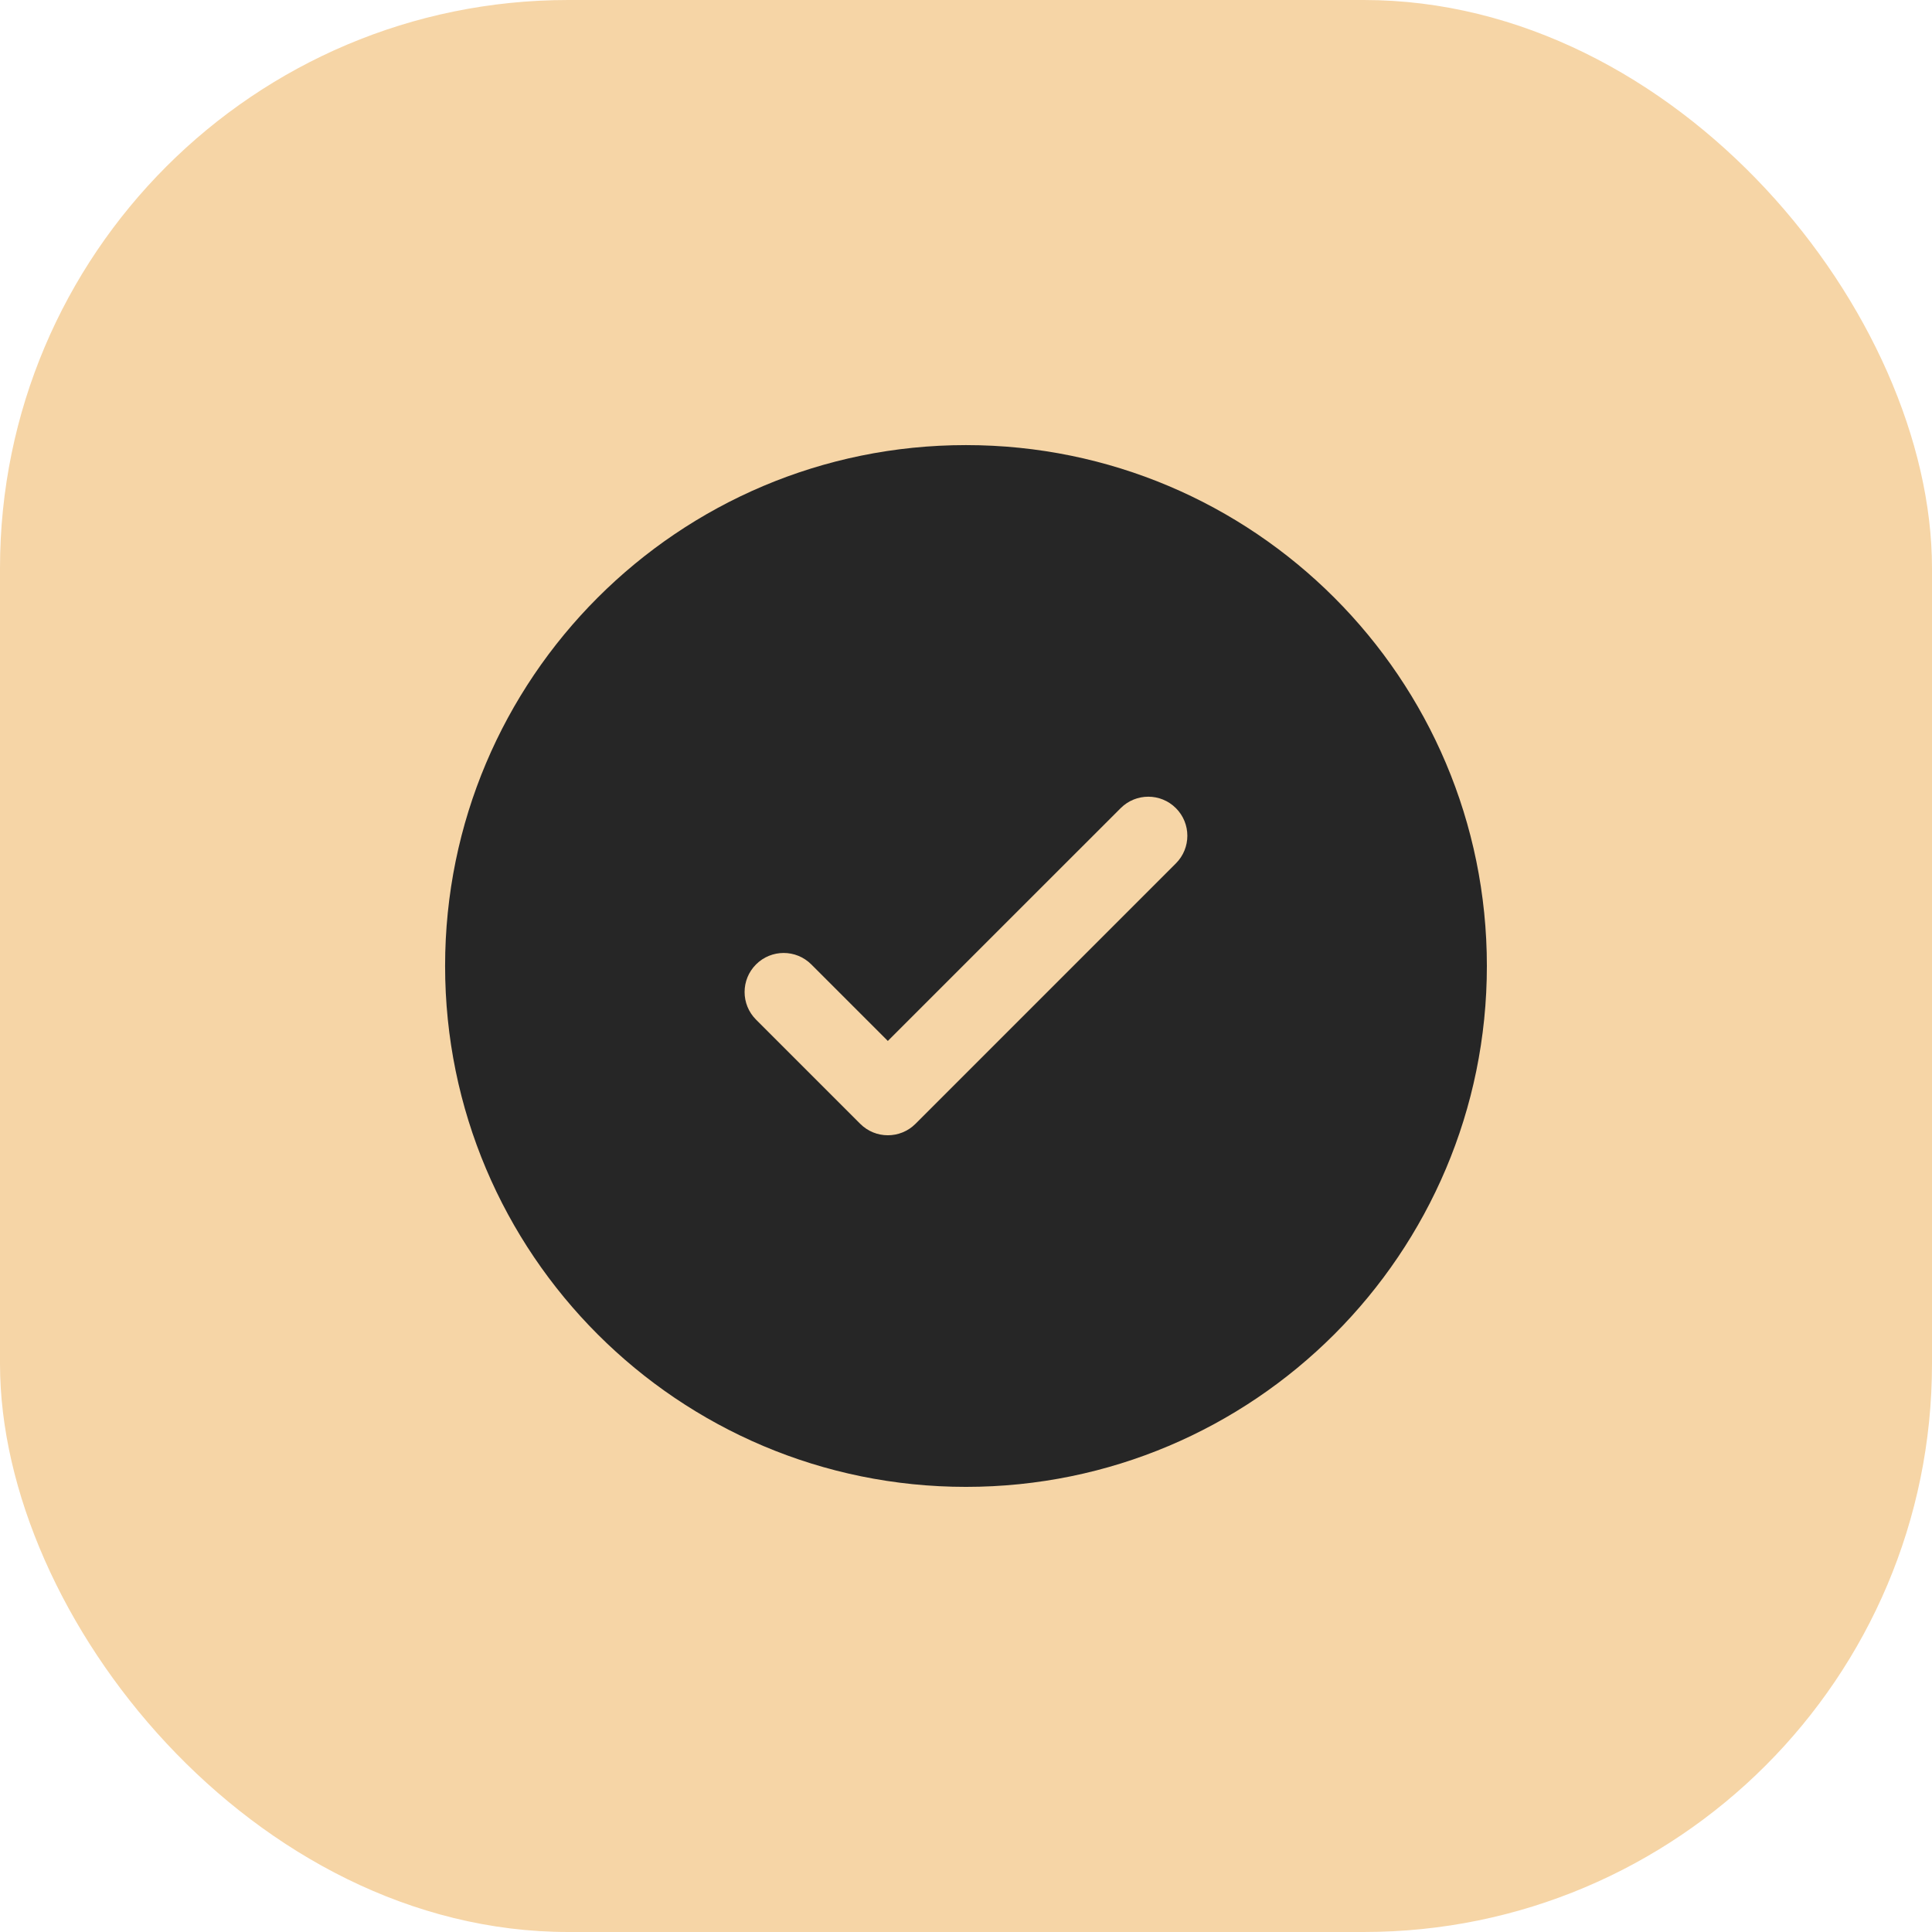 <?xml version="1.0" encoding="UTF-8"?> <svg xmlns="http://www.w3.org/2000/svg" width="68" height="68" viewBox="0 0 68 68" fill="none"><rect width="68" height="68" rx="20" fill="#F6D5A6"></rect><path fill-rule="evenodd" clip-rule="evenodd" d="M52.333 33.999C52.333 44.125 44.125 52.333 33.999 52.333C23.874 52.333 15.666 44.125 15.666 33.999C15.666 23.874 23.874 15.666 33.999 15.666C44.125 15.666 52.333 23.874 52.333 33.999ZM41.388 28.444C41.925 28.981 41.925 29.851 41.388 30.388L32.222 39.555C31.685 40.092 30.814 40.092 30.277 39.555L26.61 35.888C26.073 35.351 26.073 34.481 26.61 33.944C27.147 33.407 28.018 33.407 28.555 33.944L31.249 36.638L35.346 32.541L39.444 28.444C39.981 27.907 40.851 27.907 41.388 28.444Z" fill="#262626"></path></svg> 